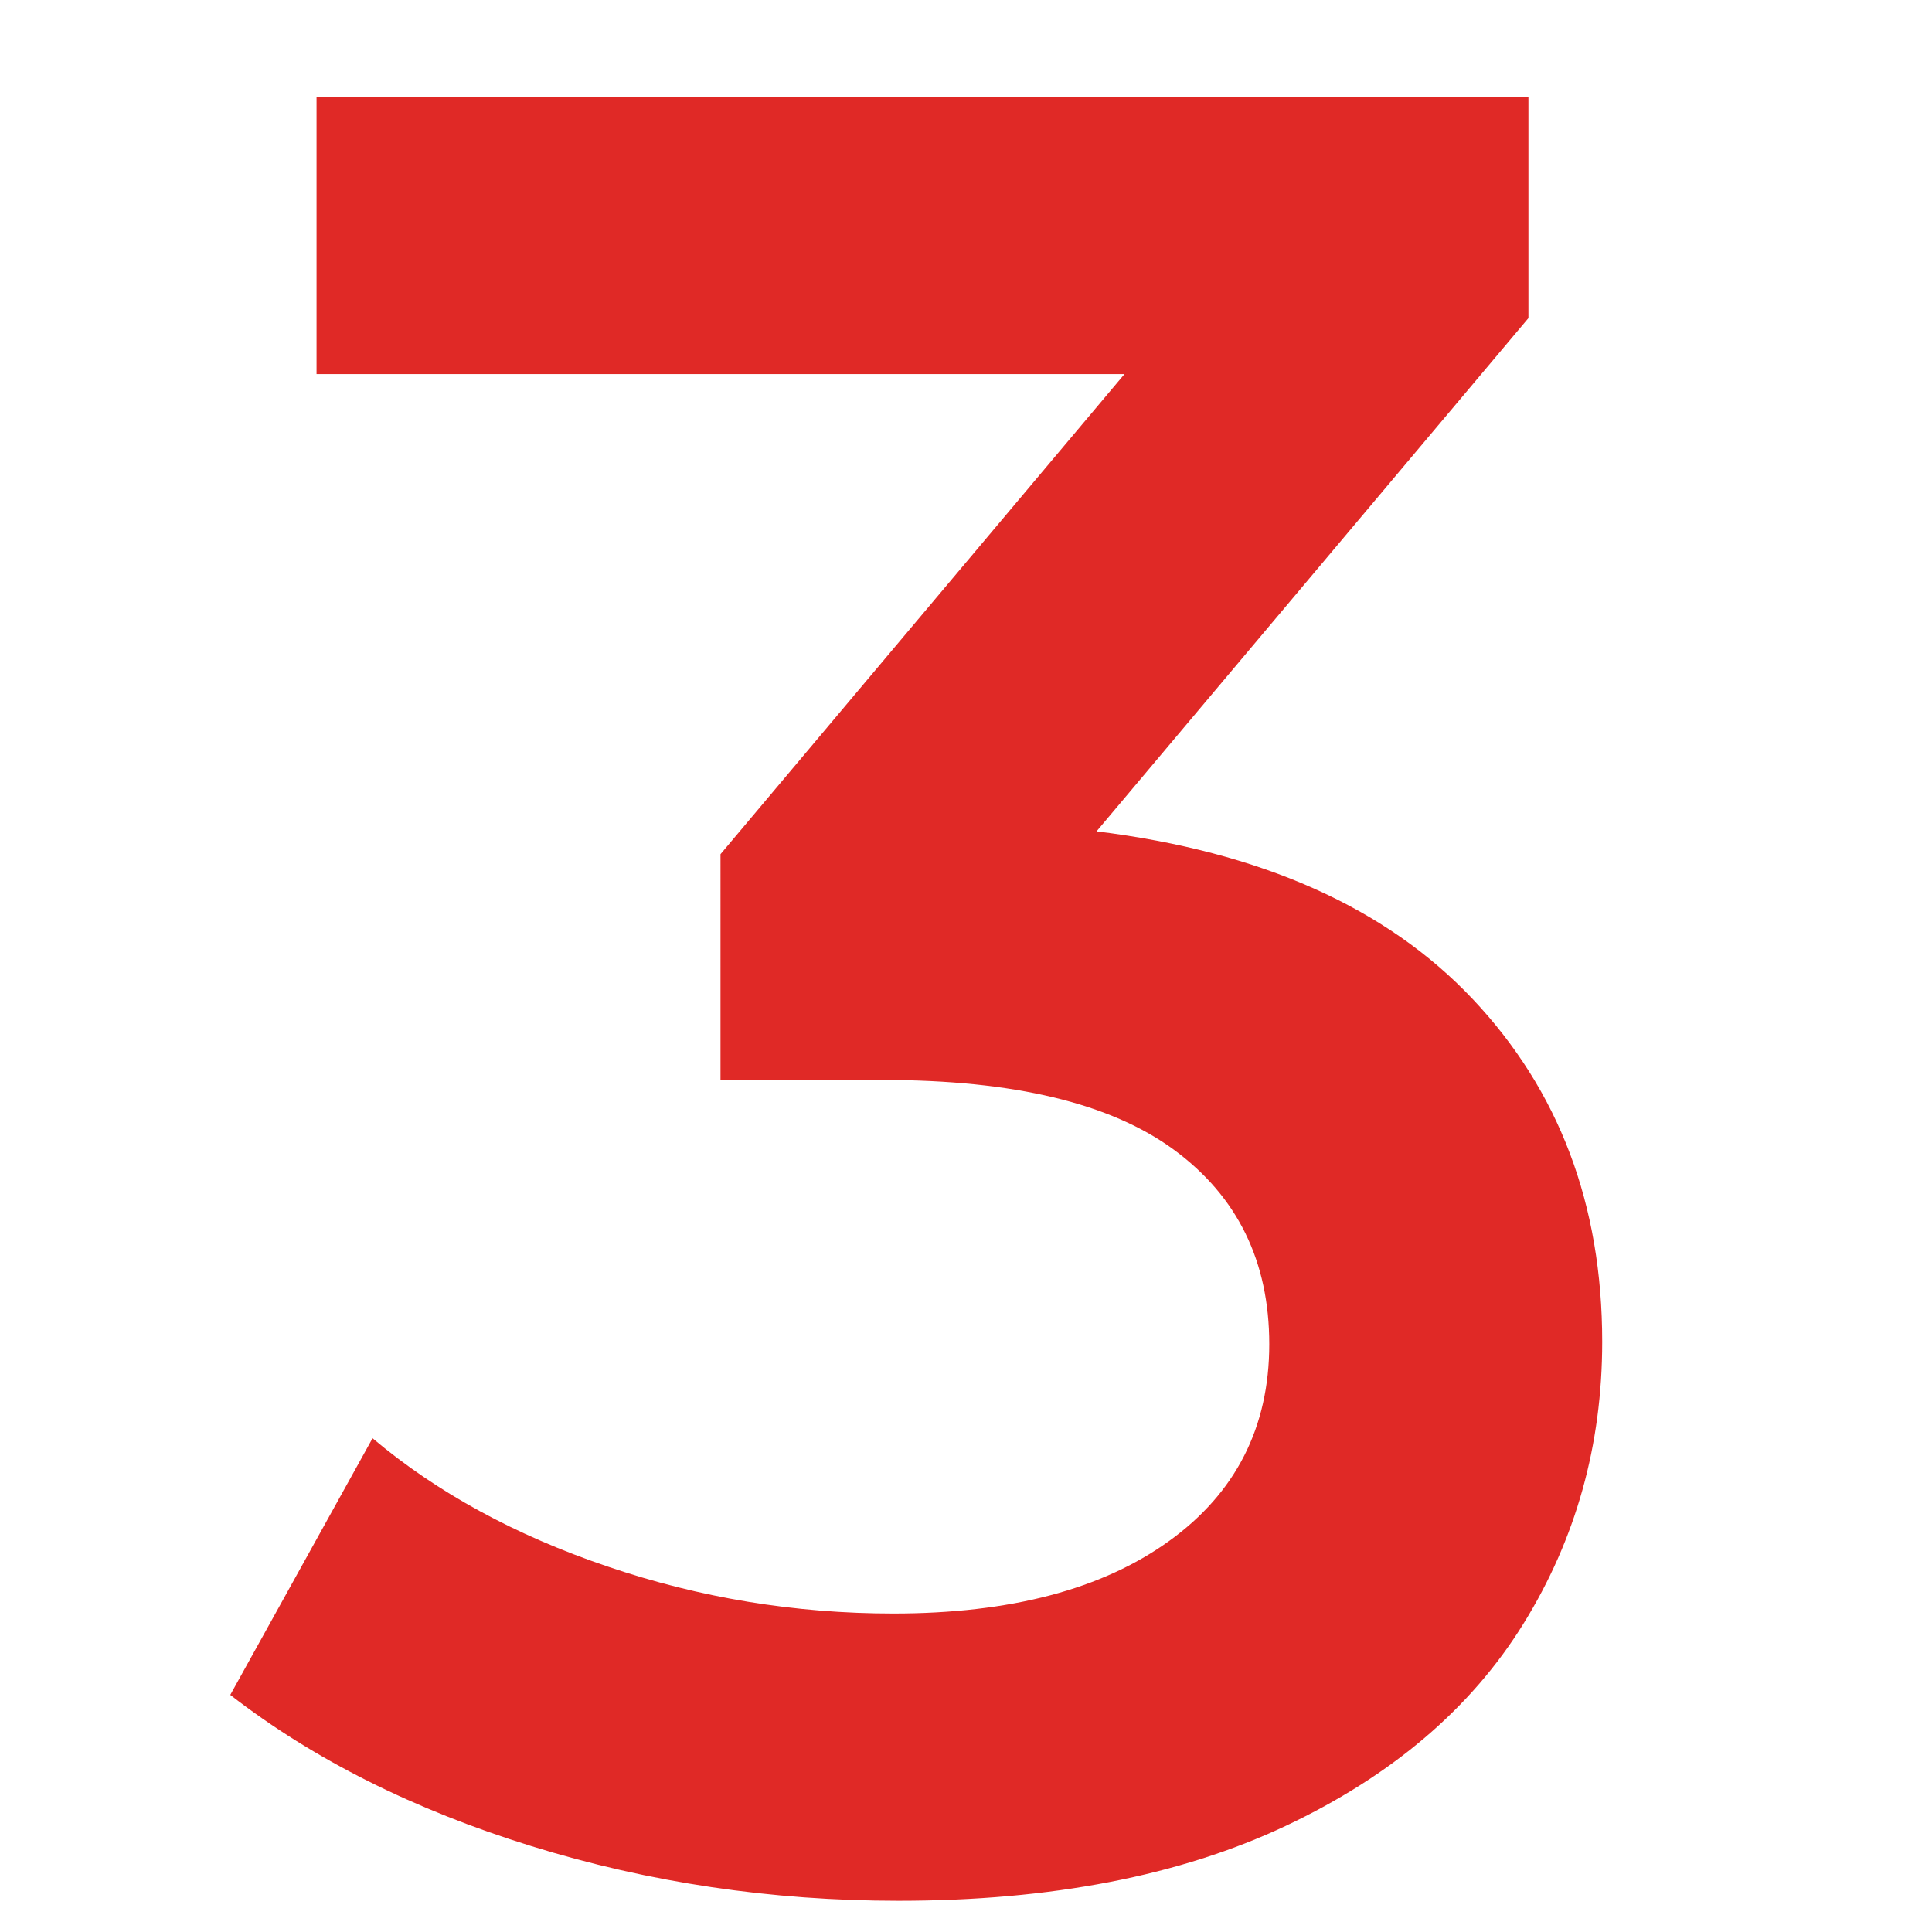 <?xml version="1.0" encoding="utf-8"?>
<!-- Generator: Adobe Illustrator 24.3.0, SVG Export Plug-In . SVG Version: 6.00 Build 0)  -->
<svg version="1.1" id="Layer_1" xmlns="http://www.w3.org/2000/svg" xmlns:xlink="http://www.w3.org/1999/xlink" x="0px" y="0px"
	 viewBox="0 0 99 99" style="enable-background:new 0 0 99 99;" xml:space="preserve">
<style type="text/css">
	.st0{fill:#E02926;}
</style>
<g>
	<path class="st0" d="M75.46,51.19c4.43,4.69,6.64,10.54,6.64,17.57c0,5.29-1.35,10.11-4.04,14.45c-2.69,4.34-6.75,7.79-12.17,10.35
		c-5.43,2.56-12.04,3.84-19.85,3.84c-6.51,0-12.78-0.93-18.81-2.8c-6.03-1.87-11.18-4.45-15.43-7.75l7.29-13.15
		c3.3,2.78,7.31,4.97,12.04,6.57c4.73,1.61,9.61,2.41,14.65,2.41c5.99,0,10.69-1.24,14.12-3.71c3.43-2.47,5.14-5.84,5.14-10.09
		c0-4.25-1.63-7.57-4.88-9.96c-3.25-2.39-8.22-3.58-14.91-3.58h-8.33V43.77l20.7-24.6h-41.4V4.98h62.1V16.3L56.19,42.6
		C64.61,43.64,71.03,46.5,75.46,51.19z"/>
</g>
</svg>

